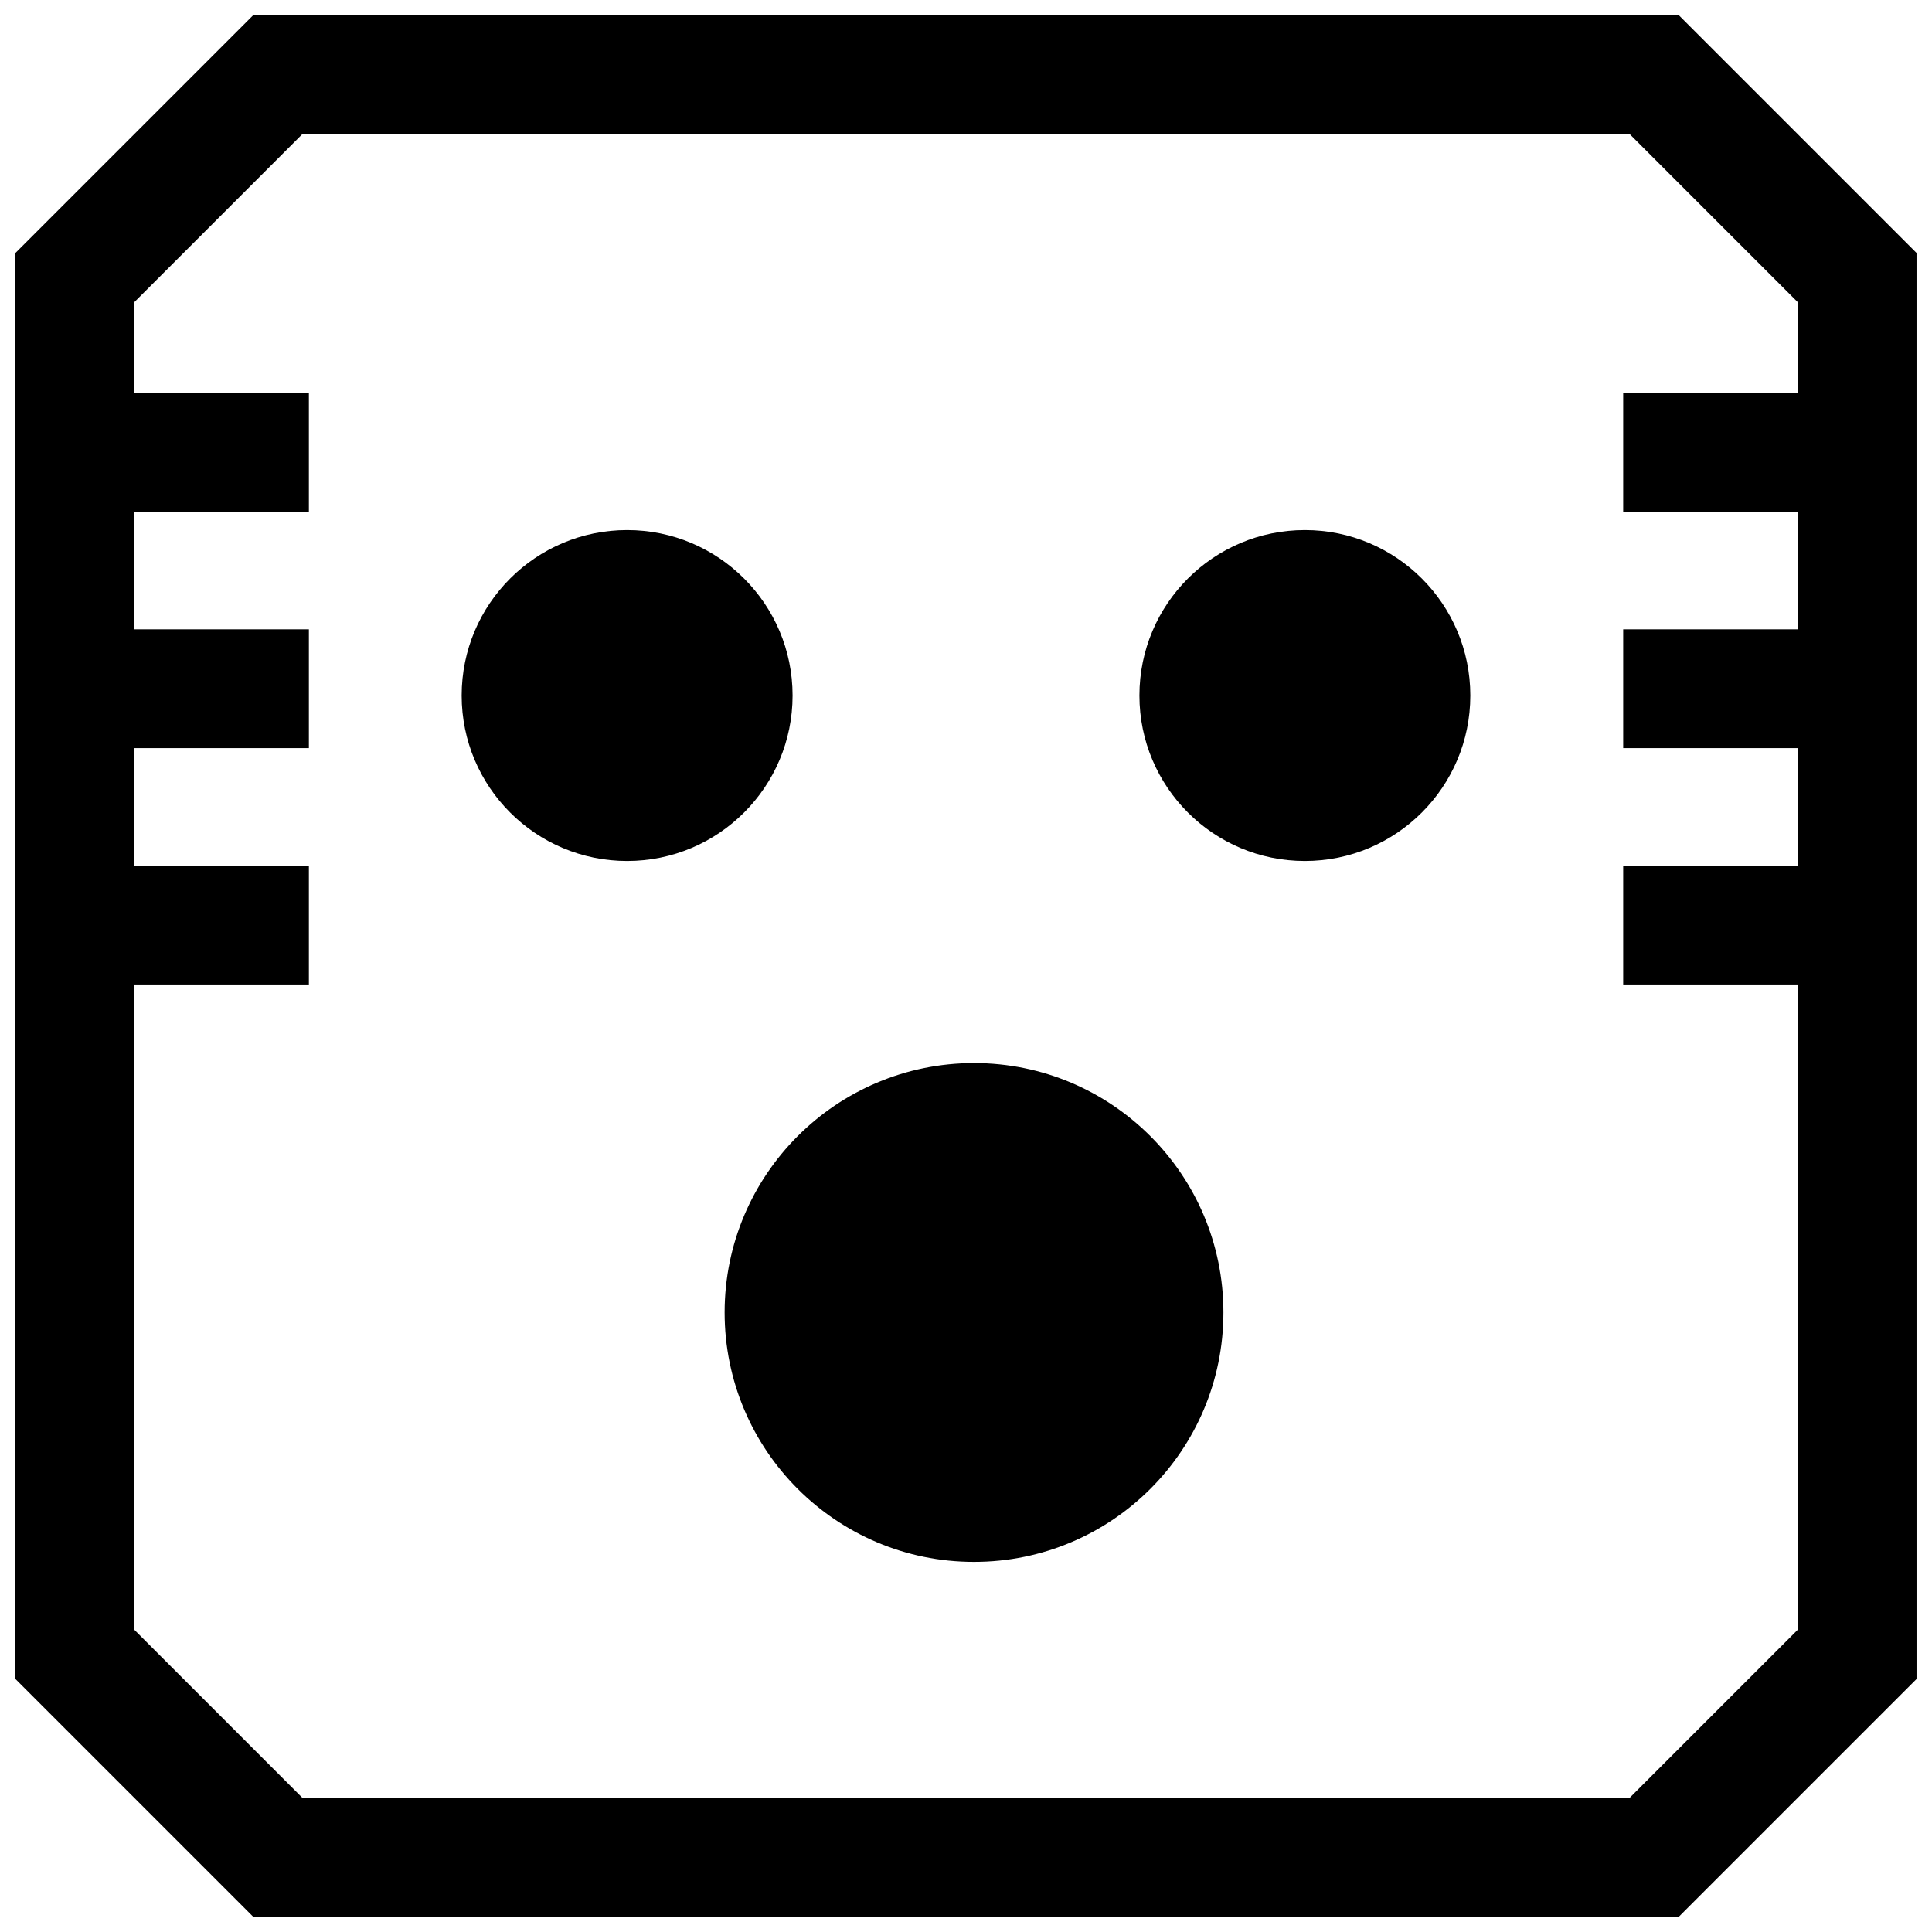 <?xml version="1.0" encoding="UTF-8"?>
<!-- Uploaded to: ICON Repo, www.iconrepo.com, Generator: ICON Repo Mixer Tools -->
<svg width="800px" height="800px" version="1.1" viewBox="144 144 512 512" xmlns="http://www.w3.org/2000/svg">
 <defs>
  <clipPath id="a">
   <path d="m148.09 148.09h503.81v503.81h-503.81z"/>
  </clipPath>
 </defs>
 <path d="m354.04 328.32c0 24.215-19.633 43.848-43.848 43.848-24.219 0-43.848-19.633-43.848-43.848s19.629-43.848 43.848-43.848c24.215 0 43.848 19.633 43.848 43.848"/>
 <path d="m533.65 328.32c0 24.215-19.629 43.848-43.848 43.848-24.215 0-43.844-19.633-43.844-43.848s19.629-43.848 43.844-43.848c24.219 0 43.848 19.633 43.848 43.848"/>
 <path d="m468.22 491.82c0 36.504-29.594 66.094-66.094 66.094-36.504 0-66.094-29.59-66.094-66.094 0-36.5 29.59-66.094 66.094-66.094 36.5 0 66.094 29.594 66.094 66.094"/>
 <g clip-path="url(#a)">
  <path d="m211.04 148.09-62.977 62.977v377.86l62.977 62.977h377.92l62.977-62.977-0.004-377.86-62.977-62.977zm409.41 100.04h-46.289v31.488h46.289v31.156h-46.289v31.488h46.289v31.156h-46.289v31.488h46.289v170.96l-44.539 44.539h-351.82l-44.523-44.523v-170.98h46.289v-31.488h-46.289v-31.156h46.289v-31.488h-46.289v-31.156h46.289v-31.488h-46.289v-24.027l44.523-44.523h351.83l44.523 44.523z"/>
 </g>
</svg>